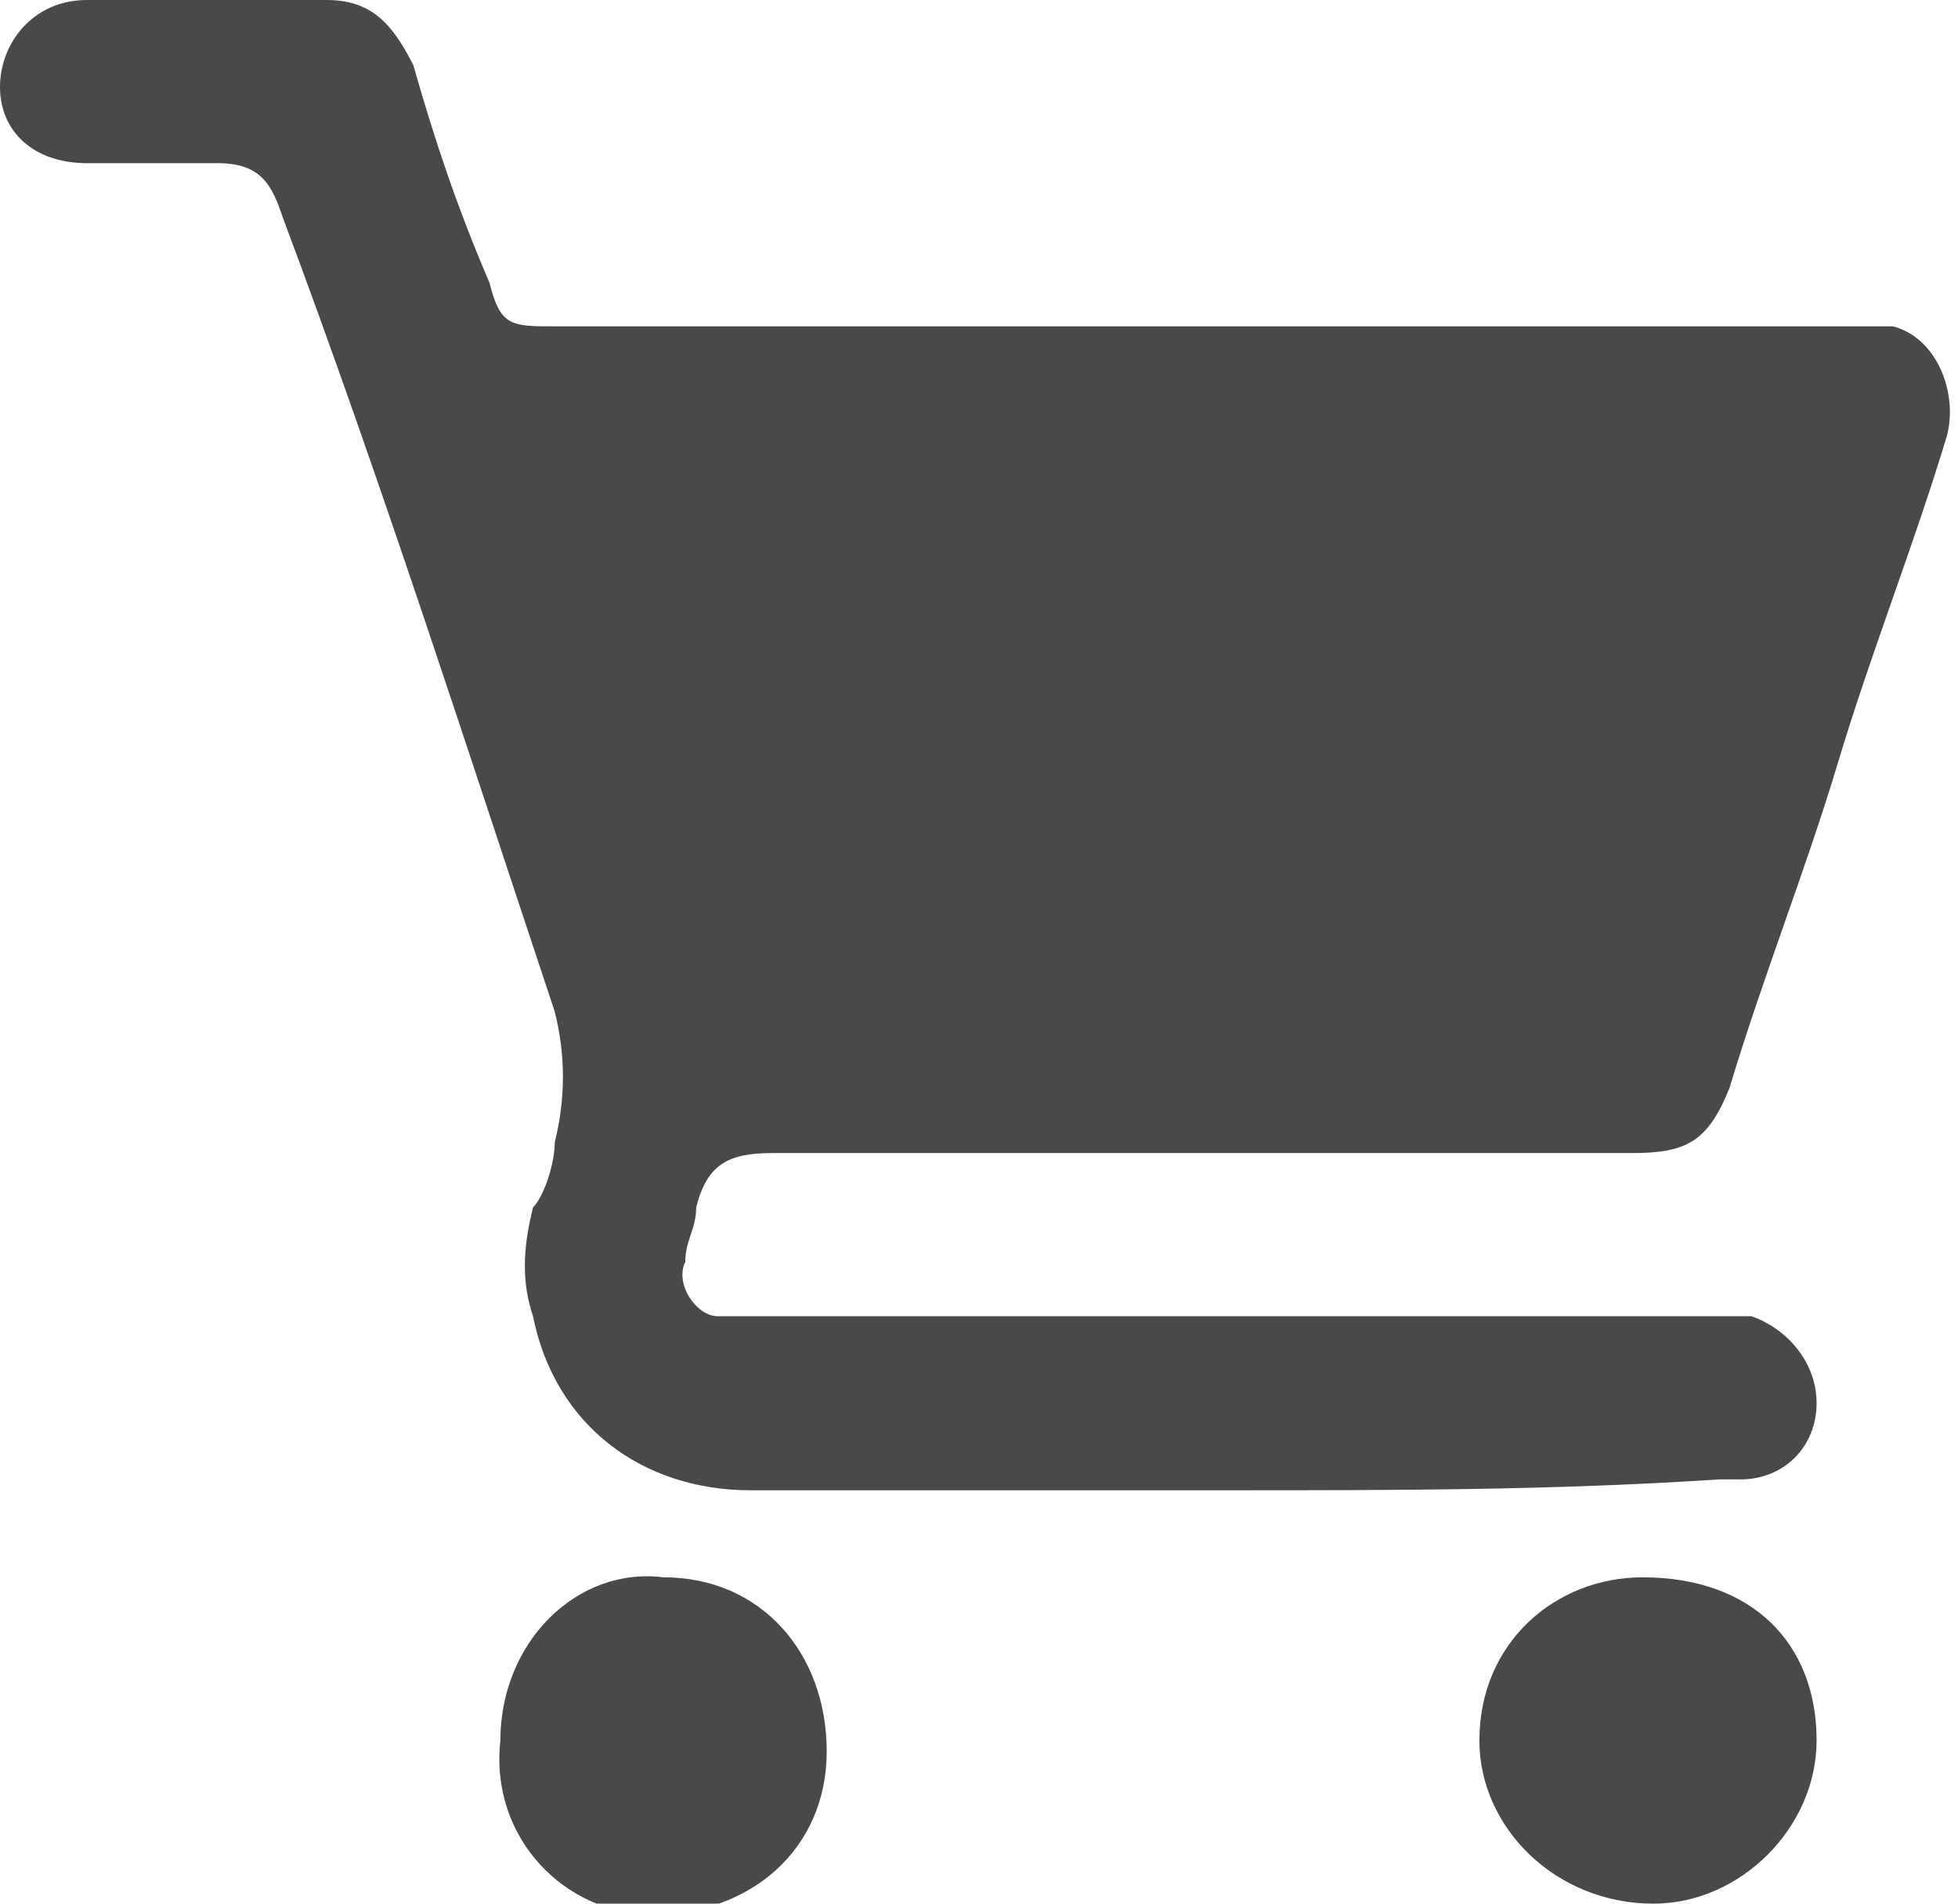 <?xml version="1.0" encoding="utf-8"?>
<svg version="1.1" id="Layer_1" xmlns="http://www.w3.org/2000/svg" xmlns:xlink="http://www.w3.org/1999/xlink" x="0px" y="0px"
	 width="18px" height="17.5px" viewBox="0 0 18 17.5" enable-background="new 0 0 18 17.5" xml:space="preserve">
<g>
	<path fill="#4A494A" d="M11.3,13.7c-1.5,0-2.9,0-4.4,0c-1,0-1.8-0.6-2-1.6c-0.1-0.3-0.1-0.6,0-1C5,11,5.1,10.7,5.1,10.5
		c0.1-0.4,0.1-0.8,0-1.2C4.3,6.9,3.5,4.4,2.6,2C2.5,1.7,2.4,1.5,2,1.5c-0.4,0-0.8,0-1.2,0C0.3,1.5,0,1.2,0,0.8C0,0.4,0.3,0,0.8,0
		C1.5,0,2.3,0,3,0c0.4,0,0.6,0.2,0.8,0.6c0.2,0.7,0.4,1.3,0.7,2C4.6,3,4.7,3,5.1,3c4,0,8,0,11.9,0c0.1,0,0.3,0,0.4,0
		c0.4,0.1,0.6,0.6,0.5,1c-0.3,1-0.7,2-1,3c-0.3,1-0.7,2-1,3c-0.2,0.5-0.4,0.6-0.9,0.6c-2.6,0-5.3,0-7.9,0c-0.4,0-0.6,0.1-0.7,0.5
		c0,0.2-0.1,0.3-0.1,0.5c-0.1,0.2,0.1,0.5,0.3,0.5c0.1,0,0.2,0,0.3,0c2.9,0,5.8,0,8.8,0c0.1,0,0.3,0,0.4,0c0.3,0.1,0.6,0.4,0.6,0.8
		c0,0.4-0.3,0.7-0.7,0.7c-0.1,0-0.2,0-0.2,0C14.3,13.7,12.8,13.7,11.3,13.7z"/>
	<path fill="#4A494A" d="M6.1,14.5c0.9,0,1.5,0.7,1.5,1.6c0,0.9-0.7,1.5-1.6,1.5c-0.8,0-1.5-0.7-1.4-1.6C4.6,15.1,5.3,14.4,6.1,14.5
		z"/>
	<path fill="#4A494A" d="M16.7,16c0,0.8-0.7,1.5-1.5,1.5c-0.9,0-1.6-0.7-1.6-1.5c0-0.9,0.7-1.5,1.5-1.5C16.1,14.5,16.7,15.1,16.7,16
		z"/>
</g>
</svg>
